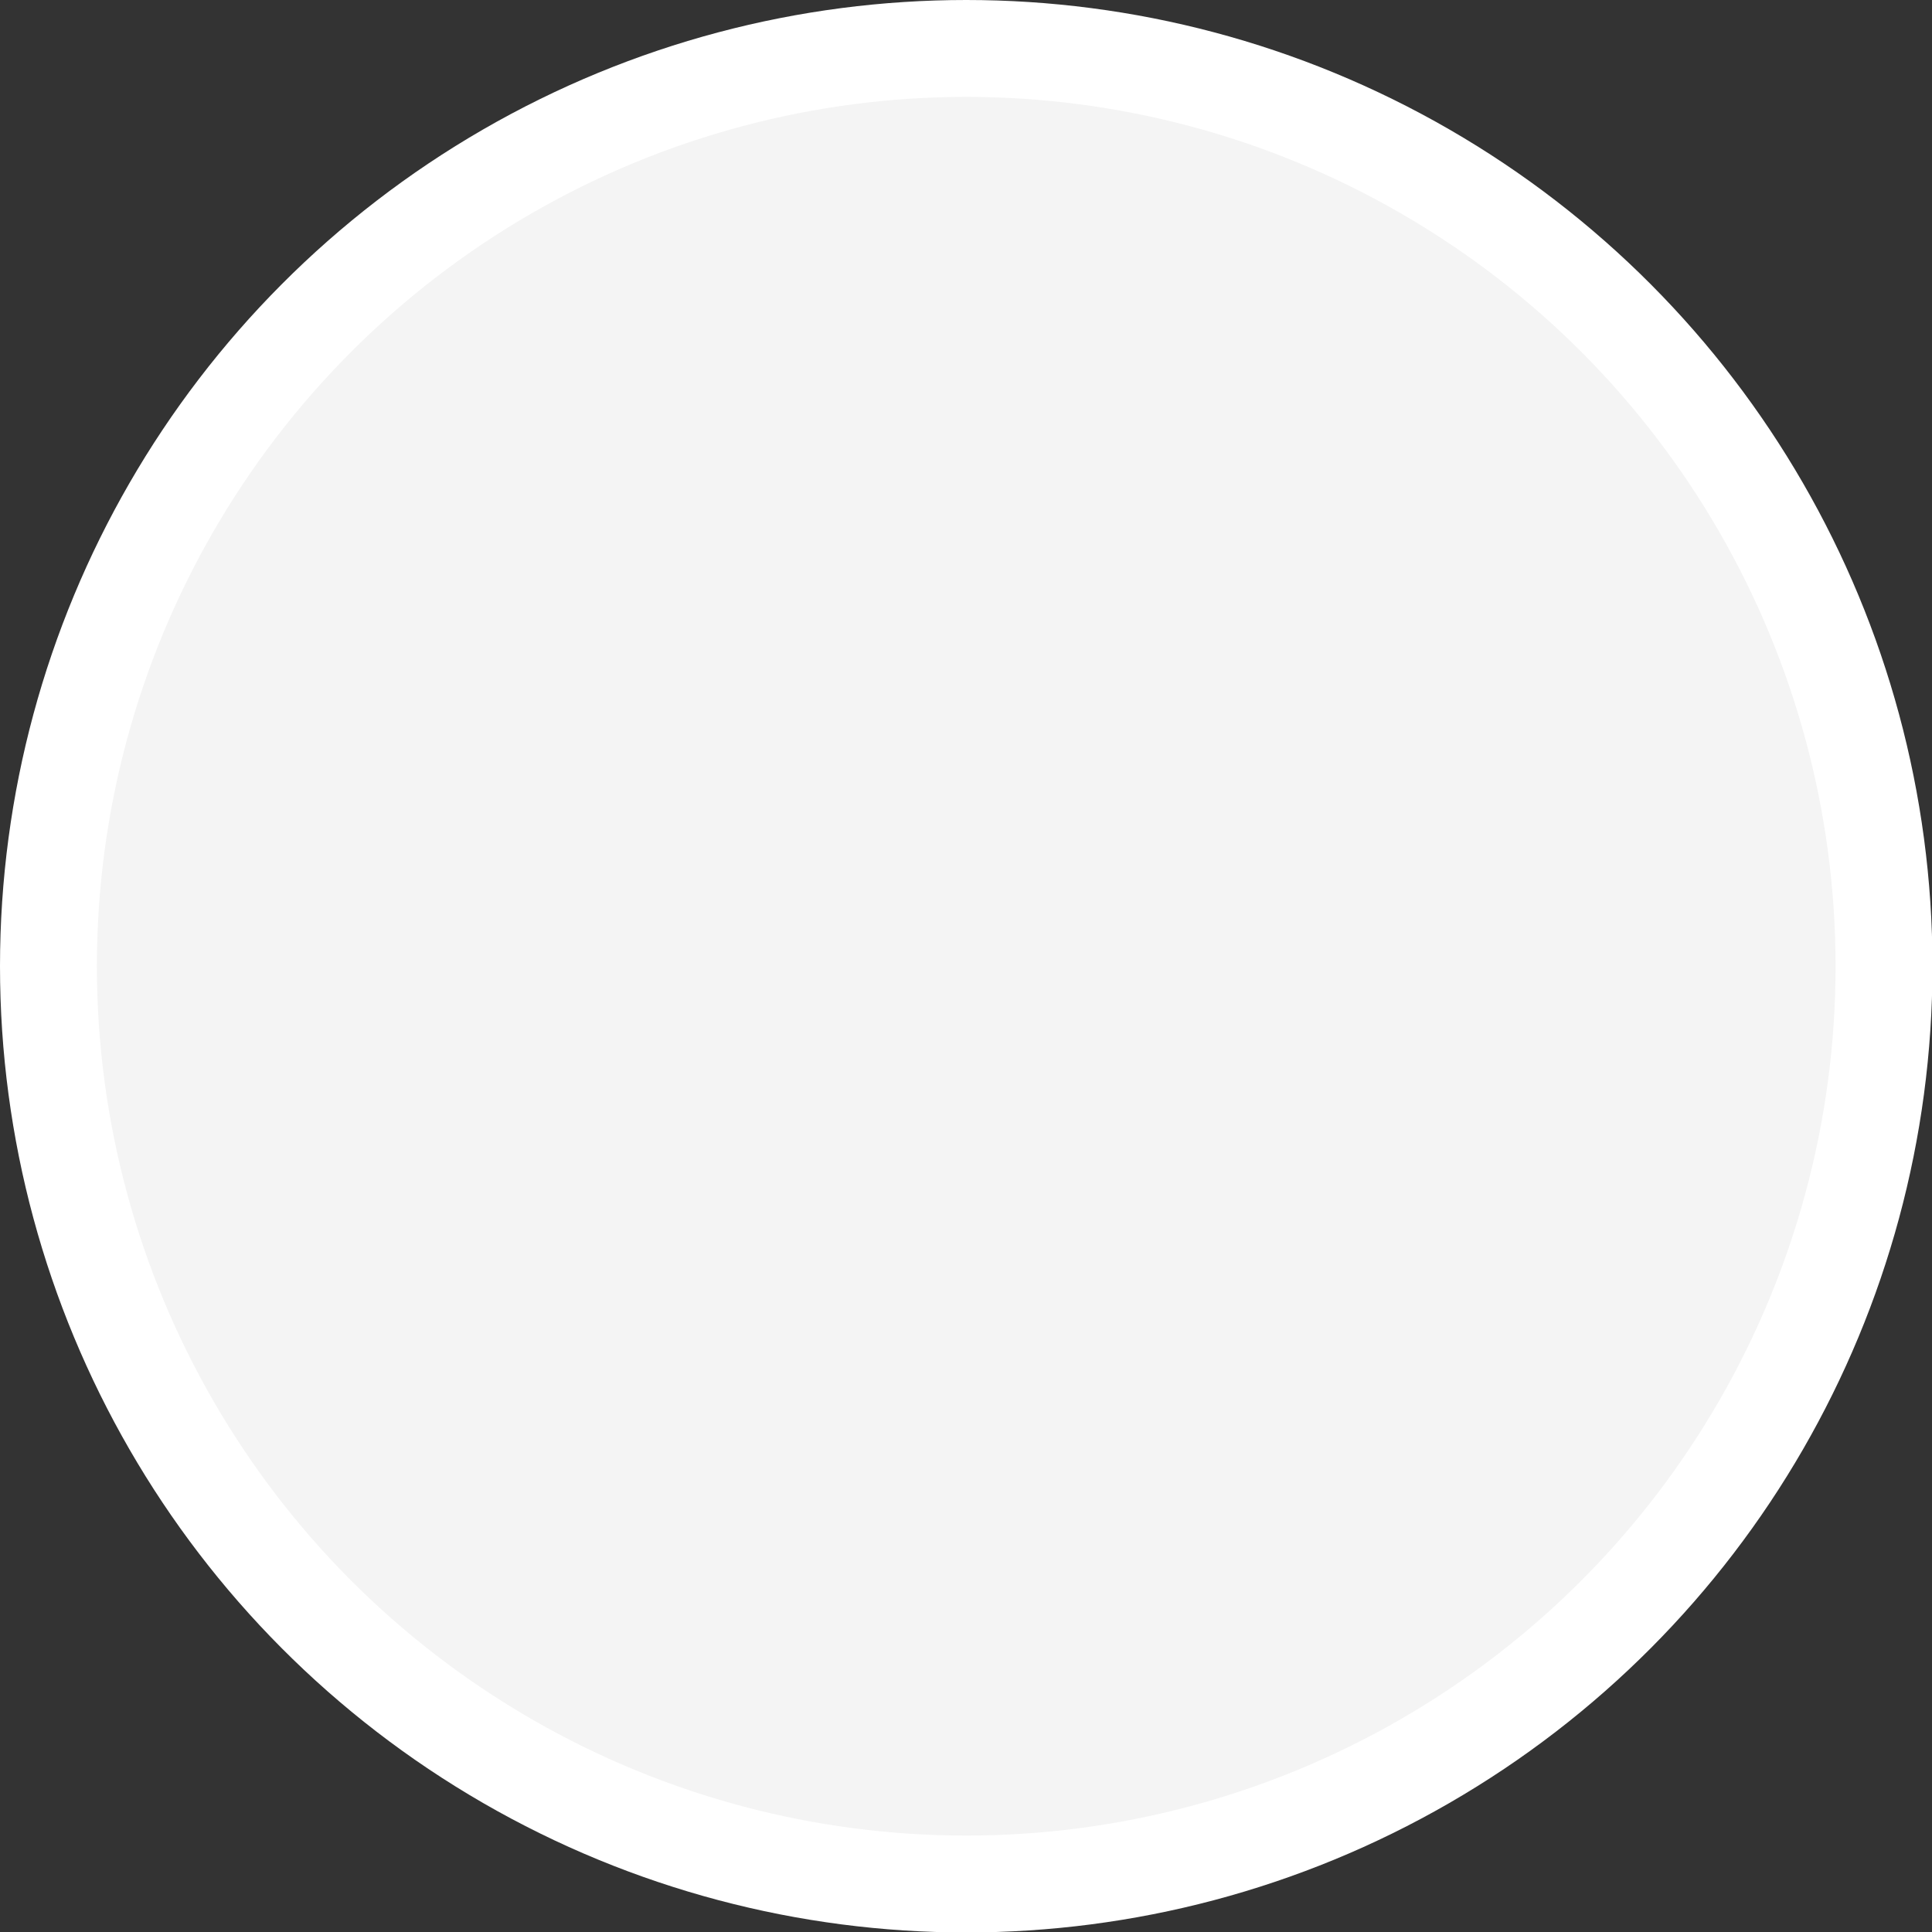 <svg id="bdd1033d-0663-4574-93cc-a338b0bd7ba2" data-name="圖層 1" xmlns="http://www.w3.org/2000/svg" viewBox="0 0 41.67 41.67"><rect x="0" y="0" width="41.67" height="41.67" fill="#333333" stroke="none"/><defs><style>.adc51ba4-4db7-444f-be2b-ea2d80c8401e{fill:#fff;}.f025f993-0f5f-4845-aab5-5329a27760c0{fill:#f4f4f4;}</style></defs><title>business</title><circle class="adc51ba4-4db7-444f-be2b-ea2d80c8401e" cx="20.84" cy="20.84" r="20.84"/><circle class="f025f993-0f5f-4845-aab5-5329a27760c0" cx="20.84" cy="20.84" r="18.75"/></svg>